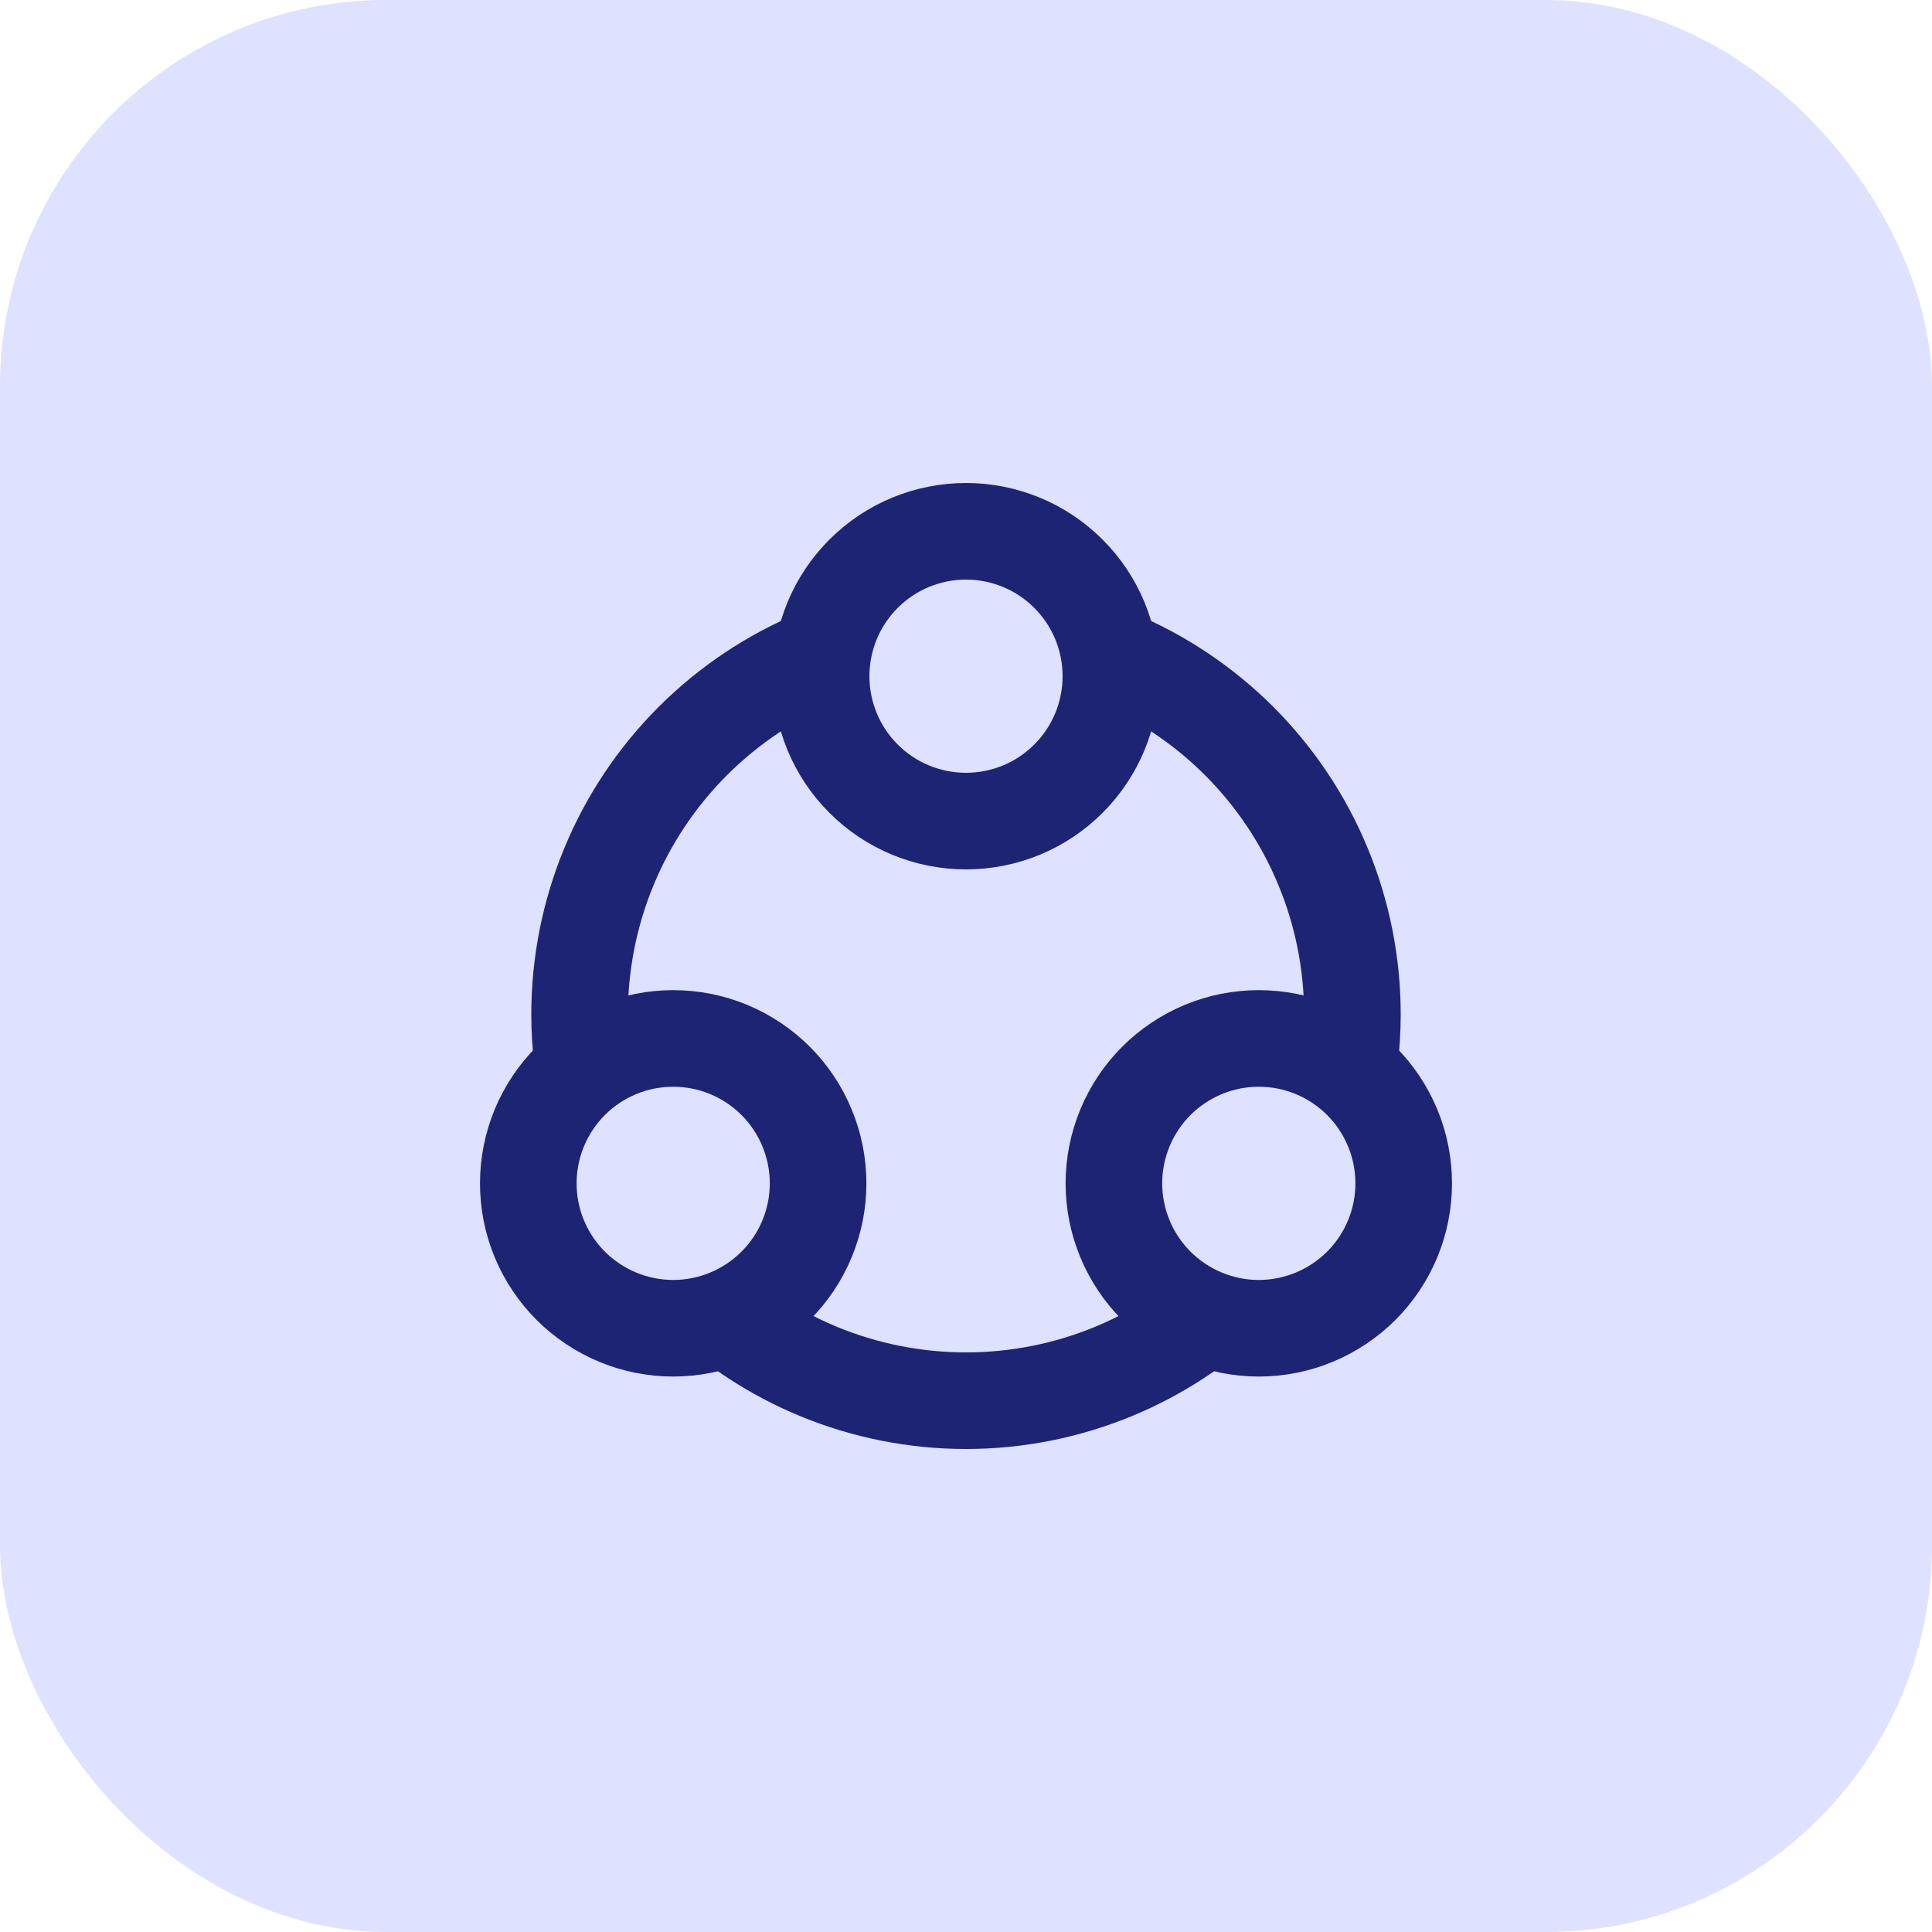 <svg width="40" height="40" viewBox="0 0 40 40" fill="none" xmlns="http://www.w3.org/2000/svg">
<rect width="40" height="40" rx="8" fill="#DEE1FF"/>
<path d="M23 14C23 13.606 22.922 13.216 22.772 12.852C22.621 12.488 22.4 12.157 22.121 11.879C21.843 11.6 21.512 11.379 21.148 11.228C20.784 11.078 20.394 11 20 11C19.606 11 19.216 11.078 18.852 11.228C18.488 11.379 18.157 11.6 17.879 11.879C17.6 12.157 17.379 12.488 17.228 12.852C17.078 13.216 17 13.606 17 14C17 14.394 17.078 14.784 17.228 15.148C17.379 15.512 17.6 15.843 17.879 16.121C18.157 16.4 18.488 16.621 18.852 16.772C19.216 16.922 19.606 17 20 17C20.394 17 20.784 16.922 21.148 16.772C21.512 16.621 21.843 16.4 22.121 16.121C22.4 15.843 22.621 15.512 22.772 15.148C22.922 14.784 23 14.394 23 14L23 14Z" stroke="#1D2473" stroke-width="2"/>
<path d="M16.938 24.5C16.938 24.106 16.86 23.716 16.709 23.352C16.559 22.988 16.338 22.657 16.059 22.378C15.78 22.1 15.45 21.879 15.086 21.728C14.722 21.577 14.332 21.5 13.938 21.5C13.544 21.5 13.154 21.577 12.79 21.728C12.426 21.879 12.095 22.1 11.816 22.378C11.538 22.657 11.317 22.988 11.166 23.352C11.015 23.716 10.938 24.106 10.938 24.5C10.938 24.894 11.015 25.284 11.166 25.648C11.317 26.012 11.538 26.342 11.816 26.621C12.095 26.899 12.426 27.12 12.79 27.271C13.154 27.422 13.544 27.5 13.938 27.5C14.332 27.5 14.722 27.422 15.086 27.271C15.45 27.12 15.78 26.899 16.059 26.621C16.338 26.342 16.559 26.012 16.709 25.648C16.86 25.284 16.938 24.894 16.938 24.5L16.938 24.5Z" stroke="#1D2473" stroke-width="2"/>
<path d="M29.062 24.5C29.062 24.894 28.985 25.284 28.834 25.648C28.683 26.012 28.462 26.342 28.184 26.621C27.905 26.899 27.574 27.12 27.21 27.271C26.846 27.422 26.456 27.5 26.062 27.5C25.668 27.5 25.278 27.422 24.914 27.271C24.55 27.12 24.22 26.899 23.941 26.621C23.662 26.342 23.441 26.012 23.291 25.648C23.14 25.284 23.062 24.894 23.062 24.5C23.062 24.106 23.14 23.716 23.291 23.352C23.441 22.988 23.662 22.657 23.941 22.378C24.22 22.1 24.55 21.879 24.914 21.728C25.278 21.577 25.668 21.5 26.062 21.5C26.456 21.5 26.846 21.577 27.21 21.728C27.574 21.879 27.905 22.1 28.184 22.378C28.462 22.657 28.683 22.988 28.834 23.352C28.985 23.716 29.062 24.106 29.062 24.5L29.062 24.5Z" stroke="#1D2473" stroke-width="2"/>
<path fill-rule="evenodd" clip-rule="evenodd" d="M17.07 14.643C17.023 14.432 17 14.217 17 14C17 13.606 17.078 13.216 17.228 12.852C17.3 12.679 17.388 12.514 17.49 12.357C17.173 12.449 16.861 12.559 16.556 12.685C15.464 13.138 14.472 13.801 13.636 14.636C12.8 15.472 12.137 16.464 11.685 17.556C11.233 18.648 11 19.818 11 21C11 21.726 11.088 22.446 11.26 23.148C11.344 22.981 11.444 22.822 11.558 22.674C11.797 22.361 12.097 22.099 12.438 21.902C12.625 21.794 12.824 21.706 13.029 21.641C13.01 21.428 13 21.215 13 21C13 20.081 13.181 19.171 13.533 18.322C13.885 17.472 14.4 16.701 15.05 16.051C15.636 15.465 16.319 14.989 17.07 14.643ZM22.93 14.643C23.681 14.989 24.364 15.465 24.95 16.051C25.6 16.701 26.115 17.472 26.467 18.322C26.819 19.171 27 20.081 27 21C27 21.215 26.99 21.428 26.971 21.641C27.176 21.706 27.375 21.794 27.562 21.902C27.903 22.099 28.202 22.361 28.442 22.674C28.556 22.822 28.656 22.981 28.74 23.148C28.912 22.447 29 21.726 29 21C29 19.818 28.767 18.648 28.315 17.556C27.863 16.464 27.2 15.472 26.364 14.636C25.528 13.801 24.536 13.138 23.444 12.685C23.139 12.559 22.827 12.449 22.51 12.357C22.612 12.514 22.7 12.679 22.772 12.852C22.922 13.216 23 13.606 23 14C23 14.217 22.977 14.432 22.93 14.643ZM26.23 27.495C26.044 27.506 25.857 27.499 25.671 27.474C25.28 27.423 24.903 27.295 24.562 27.098C24.375 26.99 24.2 26.862 24.041 26.716C23.617 27.016 23.16 27.268 22.679 27.468C21.829 27.819 20.919 28 20 28C19.081 28 18.171 27.819 17.321 27.468C16.84 27.268 16.383 27.016 15.959 26.716C15.8 26.862 15.625 26.99 15.438 27.098C15.097 27.295 14.72 27.423 14.329 27.474C14.143 27.499 13.956 27.506 13.77 27.495C14.577 28.269 15.522 28.887 16.556 29.315C17.648 29.767 18.818 30 20 30C21.182 30 22.352 29.767 23.444 29.315C24.478 28.887 25.423 28.269 26.23 27.495Z" fill="#1D2473"/>
</svg>
